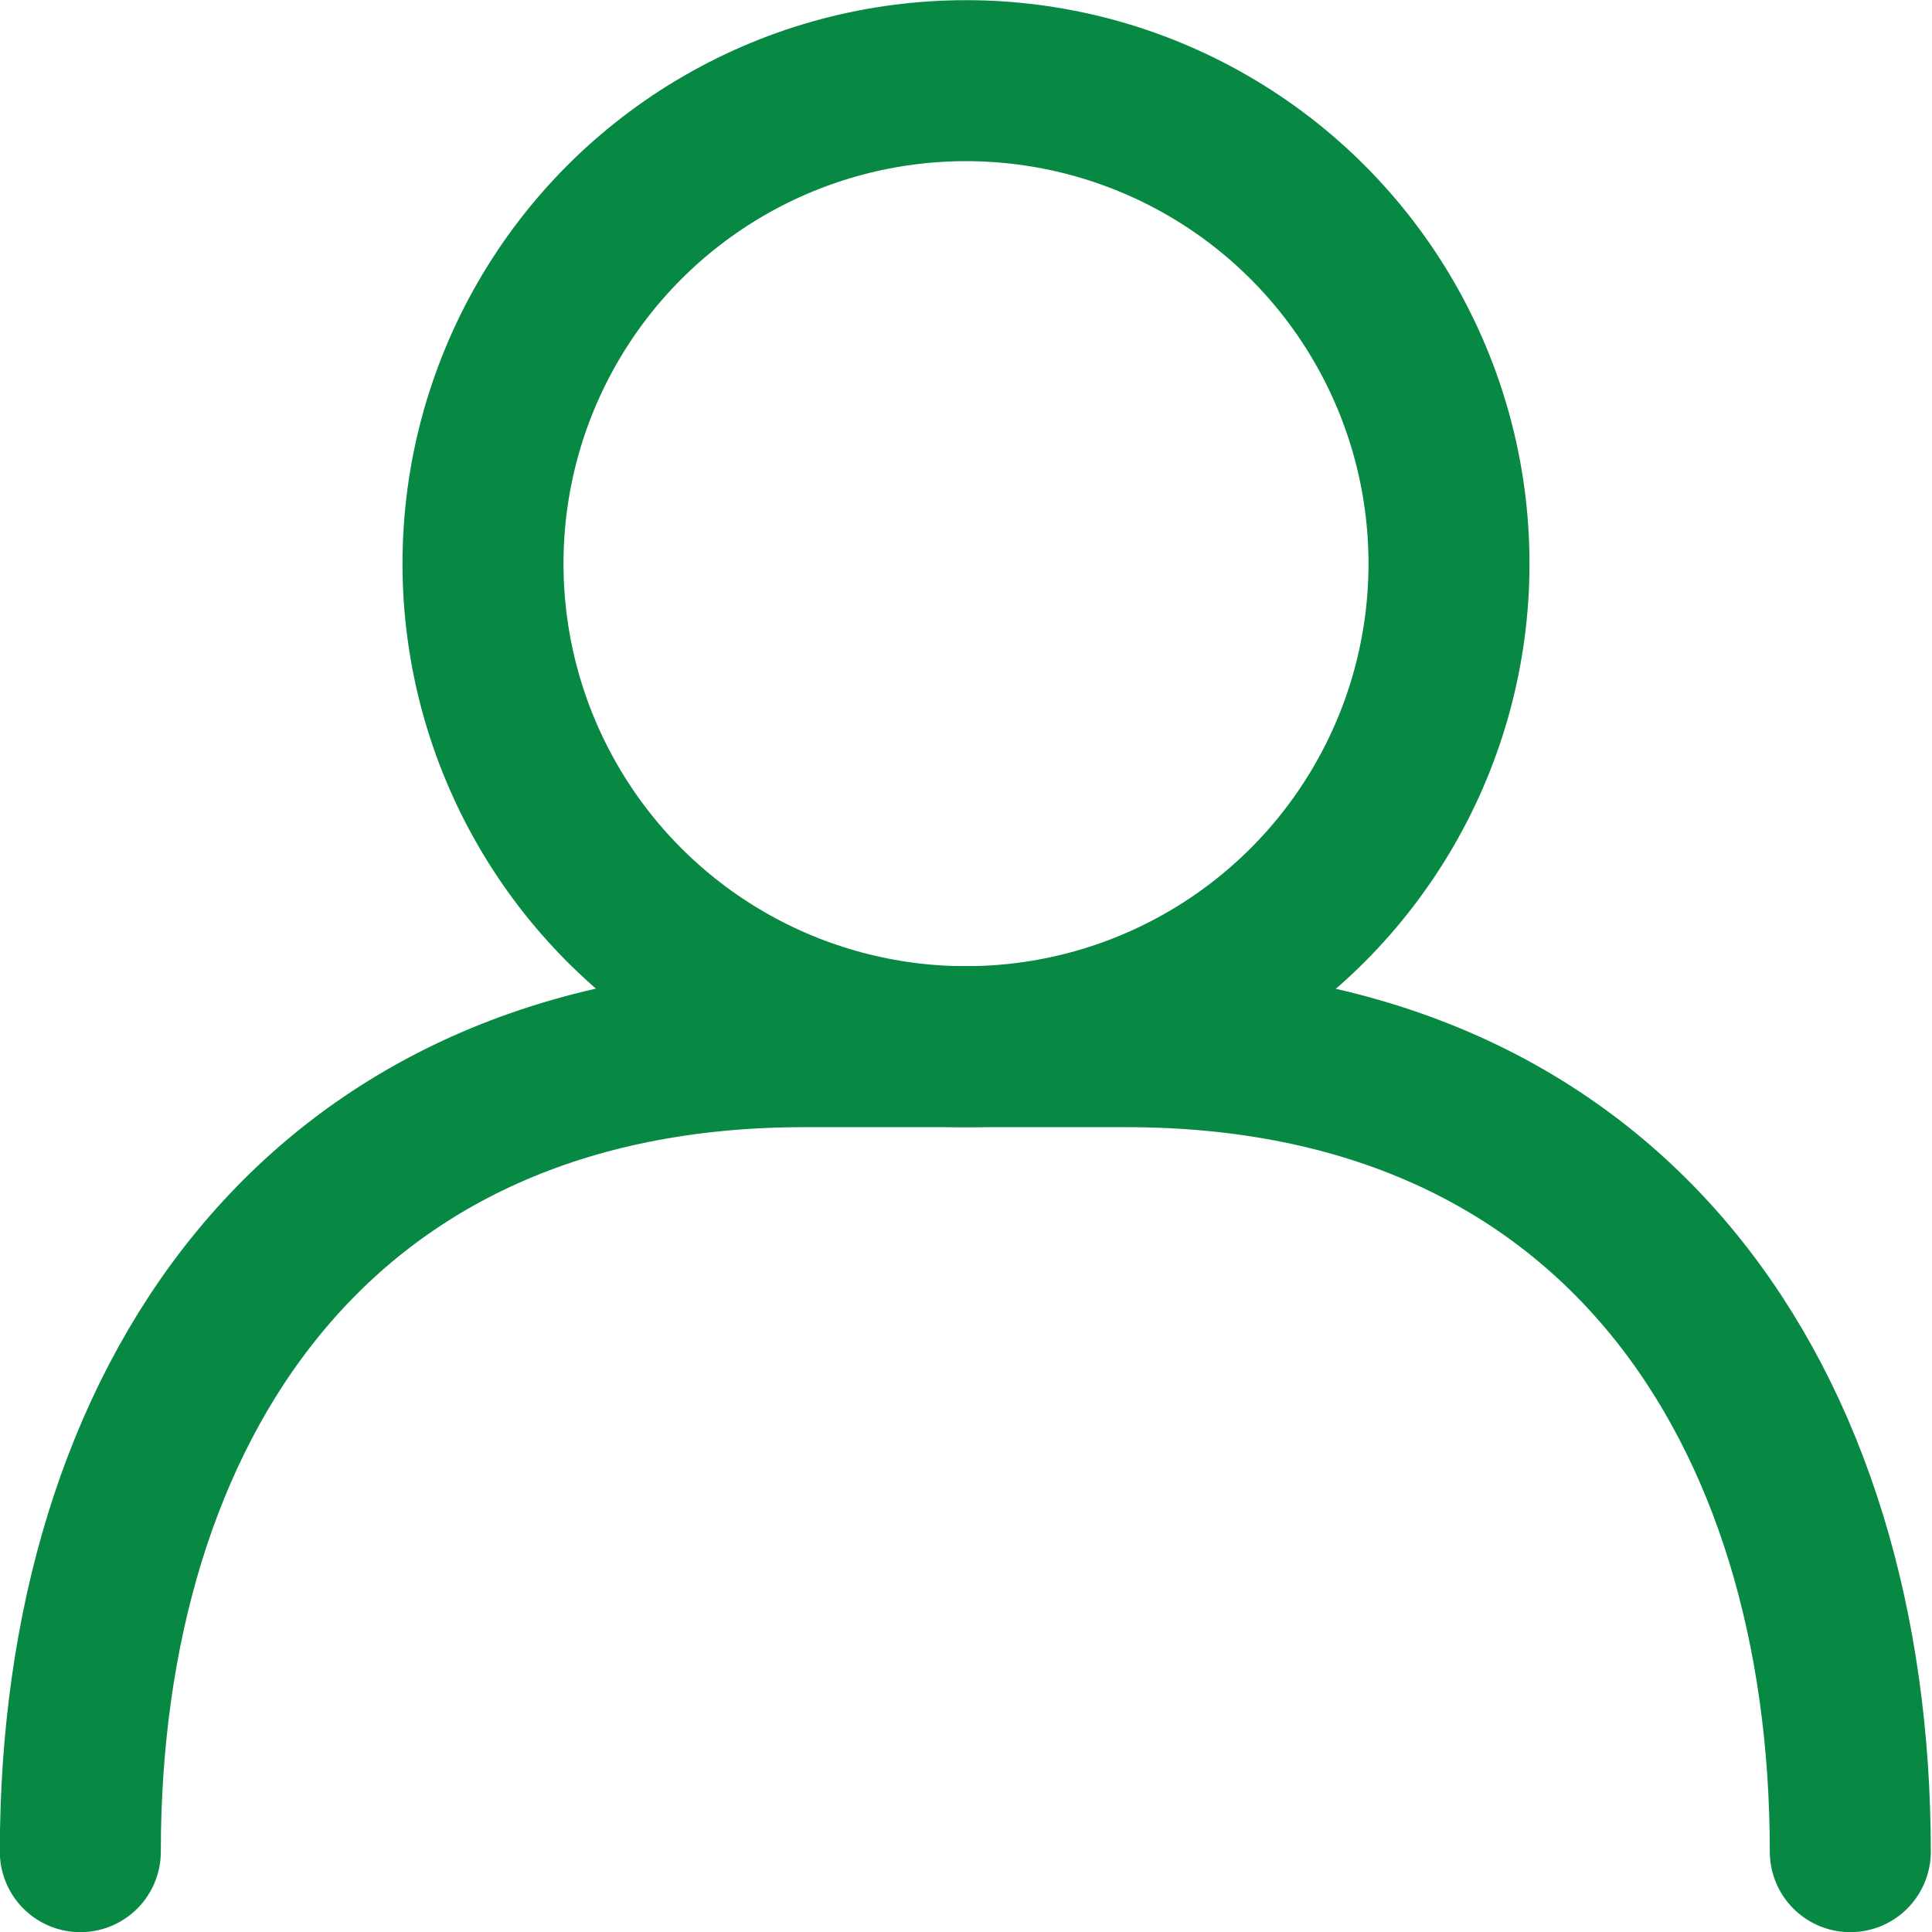 <svg id="レイヤー_1" data-name="レイヤー 1" xmlns="http://www.w3.org/2000/svg" viewBox="0 0 56.04 56.04"><defs><style>.cls-1{fill:none;stroke:#078943;stroke-linecap:round;stroke-linejoin:round;stroke-width:4.67px;}</style></defs><circle class="cls-1" cx="28.02" cy="16.35" r="14.01"/><path class="cls-1" d="M3.31,54.69c0-12.91,6.82-23.35,21-23.35h9.34c14.2,0,21,10.44,21,23.35" transform="translate(-0.98 -0.98)"/></svg>